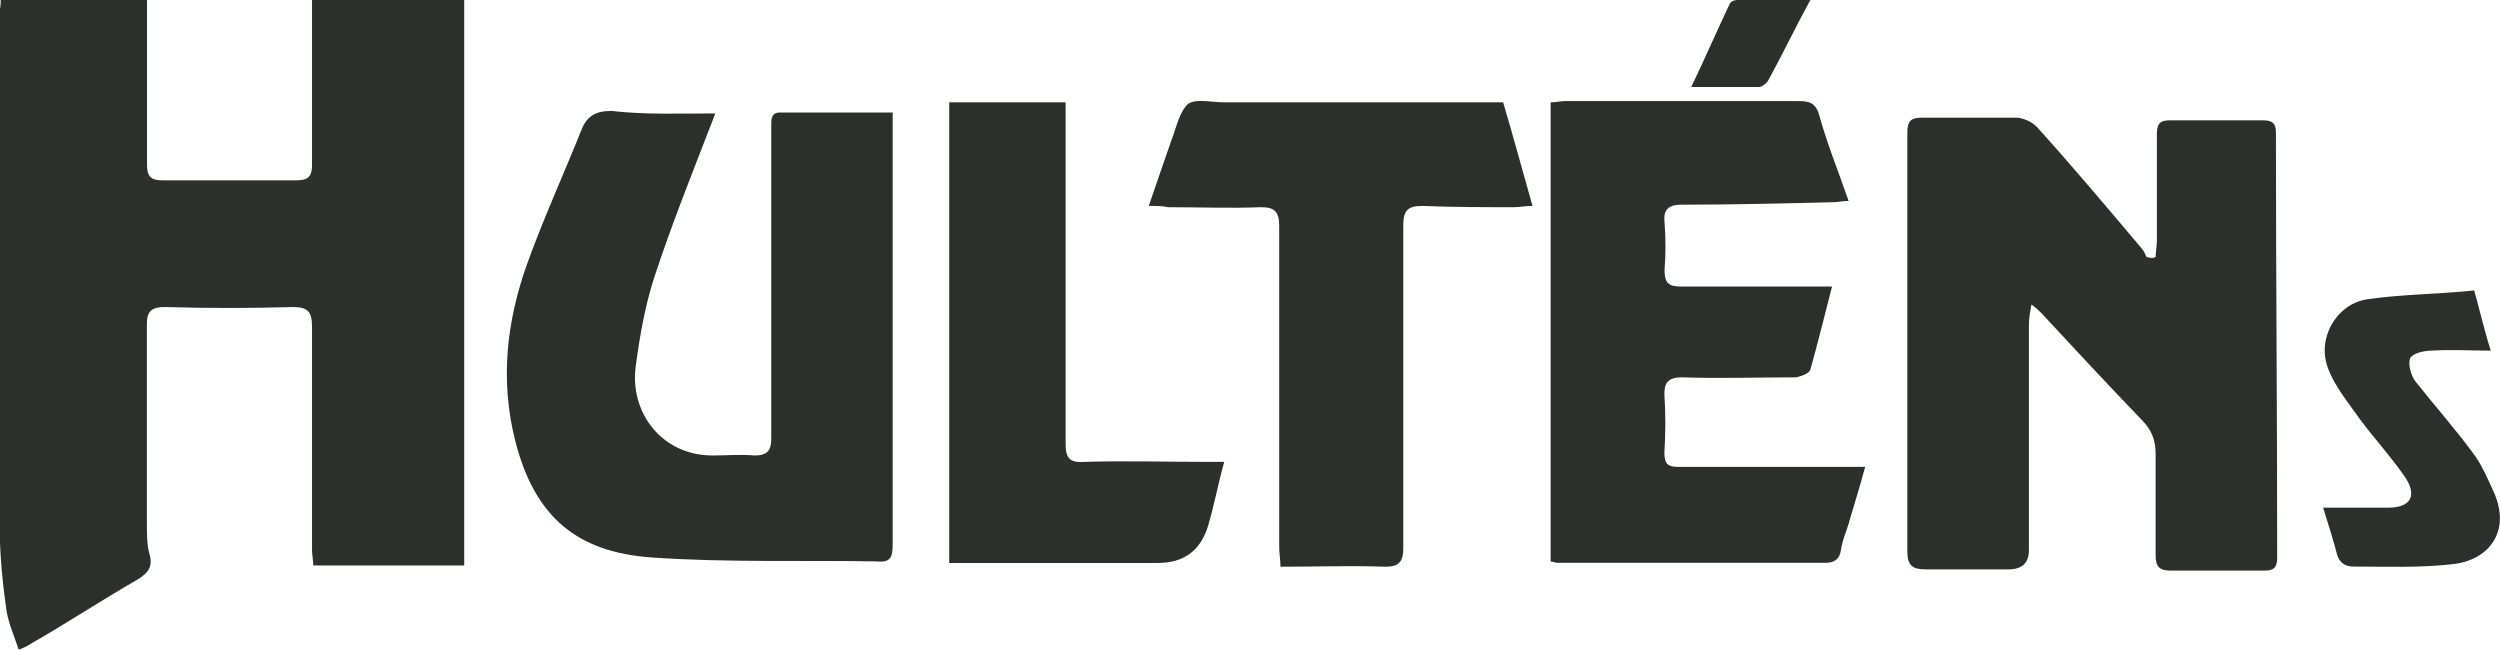 <?xml version="1.0" encoding="UTF-8"?>
<svg id="Layer_1" data-name="Layer 1" xmlns="http://www.w3.org/2000/svg" viewBox="0 0 160 41.59">
  <defs>
    <style>
      .cls-1 {
        fill: #2b302c;
      }
    </style>
  </defs>
  <g id="bq4c36.tif">
    <g>
      <path class="cls-1" d="M.08,0h9.33v10.56c0,.74.25.98.98.98h8.6c.74,0,.98-.25.98-.98V0h9.74v36.19h-9.66c0-.33-.08-.65-.08-.98v-14.33c0-.98-.33-1.23-1.23-1.23-2.7.08-5.49.08-8.19,0-.82,0-1.15.25-1.15,1.06v12.77c0,.65,0,1.39.16,1.96.25.82-.08,1.23-.74,1.64-2.29,1.31-4.5,2.78-6.8,4.09-.25.16-.41.25-.82.41-.33-.98-.74-1.88-.82-2.78-.25-1.72-.41-3.6-.41-5.49V.98c0-.33.08-.57.08-.98Z"/>
      <path class="cls-1" d="M137.96,16.46c0-.33.08-.74.08-1.06v-6.8c0-.65.16-.9.82-.9h5.98c.66,0,.82.25.82.82,0,9.09.08,18.09.08,27.18,0,.65-.25.82-.82.82h-5.98c-.74,0-.98-.25-.98-.98v-6.47c0-.9-.25-1.56-.9-2.21-2.13-2.21-4.26-4.5-6.39-6.8-.16-.16-.33-.33-.66-.57-.08.49-.16.9-.16,1.23v14.49q0,1.23-1.31,1.23h-5.32c-.82,0-1.15-.25-1.15-1.15V8.51c0-.82.25-.98.98-.98h5.98c.41,0,.98.25,1.31.57,2.29,2.54,4.5,5.16,6.71,7.78.16.16.25.41.33.57.33.08.41.08.57,0Z"/>
      <path class="cls-1" d="M45.77,7.29c-1.39,3.6-2.78,7.04-3.93,10.56-.57,1.8-.9,3.68-1.15,5.57-.41,2.95,1.64,5.73,4.91,5.73.9,0,1.8-.08,2.7,0,.82,0,1.06-.33,1.06-1.06V8.02c0-.41,0-.82.57-.82h7.2v27.67c0,.82-.16,1.15-1.06,1.06-4.75-.08-9.58.08-14.33-.25-4.83-.33-7.53-2.62-8.76-7.45-.98-3.85-.57-7.61.74-11.3,1.06-2.95,2.37-5.81,3.52-8.68.33-.82.9-1.15,1.88-1.15,2.21.25,4.42.16,6.63.16Z"/>
      <path class="cls-1" d="M119.37,29.88c-.33,1.23-.66,2.29-.98,3.36-.16.65-.49,1.31-.57,1.96-.08.57-.41.82-.98.82h-17.19c-.08,0-.25-.08-.41-.08V6.55c.33,0,.66-.08.9-.08h14.9c.74,0,1.15.08,1.39.9.49,1.8,1.23,3.6,1.88,5.49-.41,0-.66.08-.9.08-3.27.08-6.55.16-9.82.16-.82,0-1.15.33-1.06,1.15.08.98.08,2.05,0,3.03,0,.82.25,1.06,1.06,1.06h9.66c-.49,1.88-.9,3.6-1.39,5.32-.08.25-.57.41-.9.49-2.46,0-4.83.08-7.29,0-.82,0-1.15.25-1.15,1.06.08,1.23.08,2.46,0,3.77,0,.74.25.9.9.9h10.64c.49,0,.82,0,1.31,0Z"/>
      <path class="cls-1" d="M73.52,13.18c.57-1.64,1.06-3.11,1.56-4.5.25-.74.49-1.64.98-2.05.57-.33,1.47-.08,2.29-.08h17.85c.66,2.21,1.23,4.34,1.88,6.63-.49,0-.82.08-1.15.08-1.96,0-3.93,0-5.89-.08-.9,0-1.23.25-1.23,1.23v20.63c0,.9-.25,1.23-1.15,1.23-2.21-.08-4.42,0-6.71,0,0-.49-.08-.82-.08-1.23V14.49c0-.9-.25-1.23-1.15-1.23-1.96.08-4.01,0-5.98,0-.33-.08-.66-.08-1.23-.08Z"/>
      <path class="cls-1" d="M78.35,29.56c-.41,1.47-.66,2.87-1.06,4.18q-.74,2.29-3.19,2.29h-13.35V6.55h7.45v21.86c0,.9.25,1.23,1.23,1.15,2.62-.08,5.16,0,7.78,0h1.15Z"/>
      <path class="cls-1" d="M158.35,18.59c.41,1.47.66,2.62,1.06,3.85-1.39,0-2.54-.08-3.77,0-.49,0-1.23.16-1.39.49-.16.41.08,1.15.33,1.47,1.23,1.56,2.54,3.03,3.68,4.58.57.74.98,1.72,1.39,2.62,1.06,2.54-.49,4.26-2.62,4.5-2.13.25-4.26.16-6.39.16-.57,0-.9-.25-1.06-.74-.25-.98-.57-1.96-.9-3.03h4.18c1.39,0,1.88-.74,1.06-1.96-.9-1.31-1.96-2.46-2.87-3.68-.74-1.06-1.64-2.13-2.05-3.27-.74-1.88.49-4.09,2.46-4.42,2.21-.33,4.59-.33,6.88-.57Z"/>
      <path class="cls-1" d="M108.24,5.57c.9-1.88,1.64-3.6,2.46-5.32C110.78.08,111.02,0,111.19,0h4.67c-.98,1.8-1.8,3.52-2.7,5.16-.08.16-.41.41-.57.41h-4.34Z"/>
    </g>
  </g>
</svg>